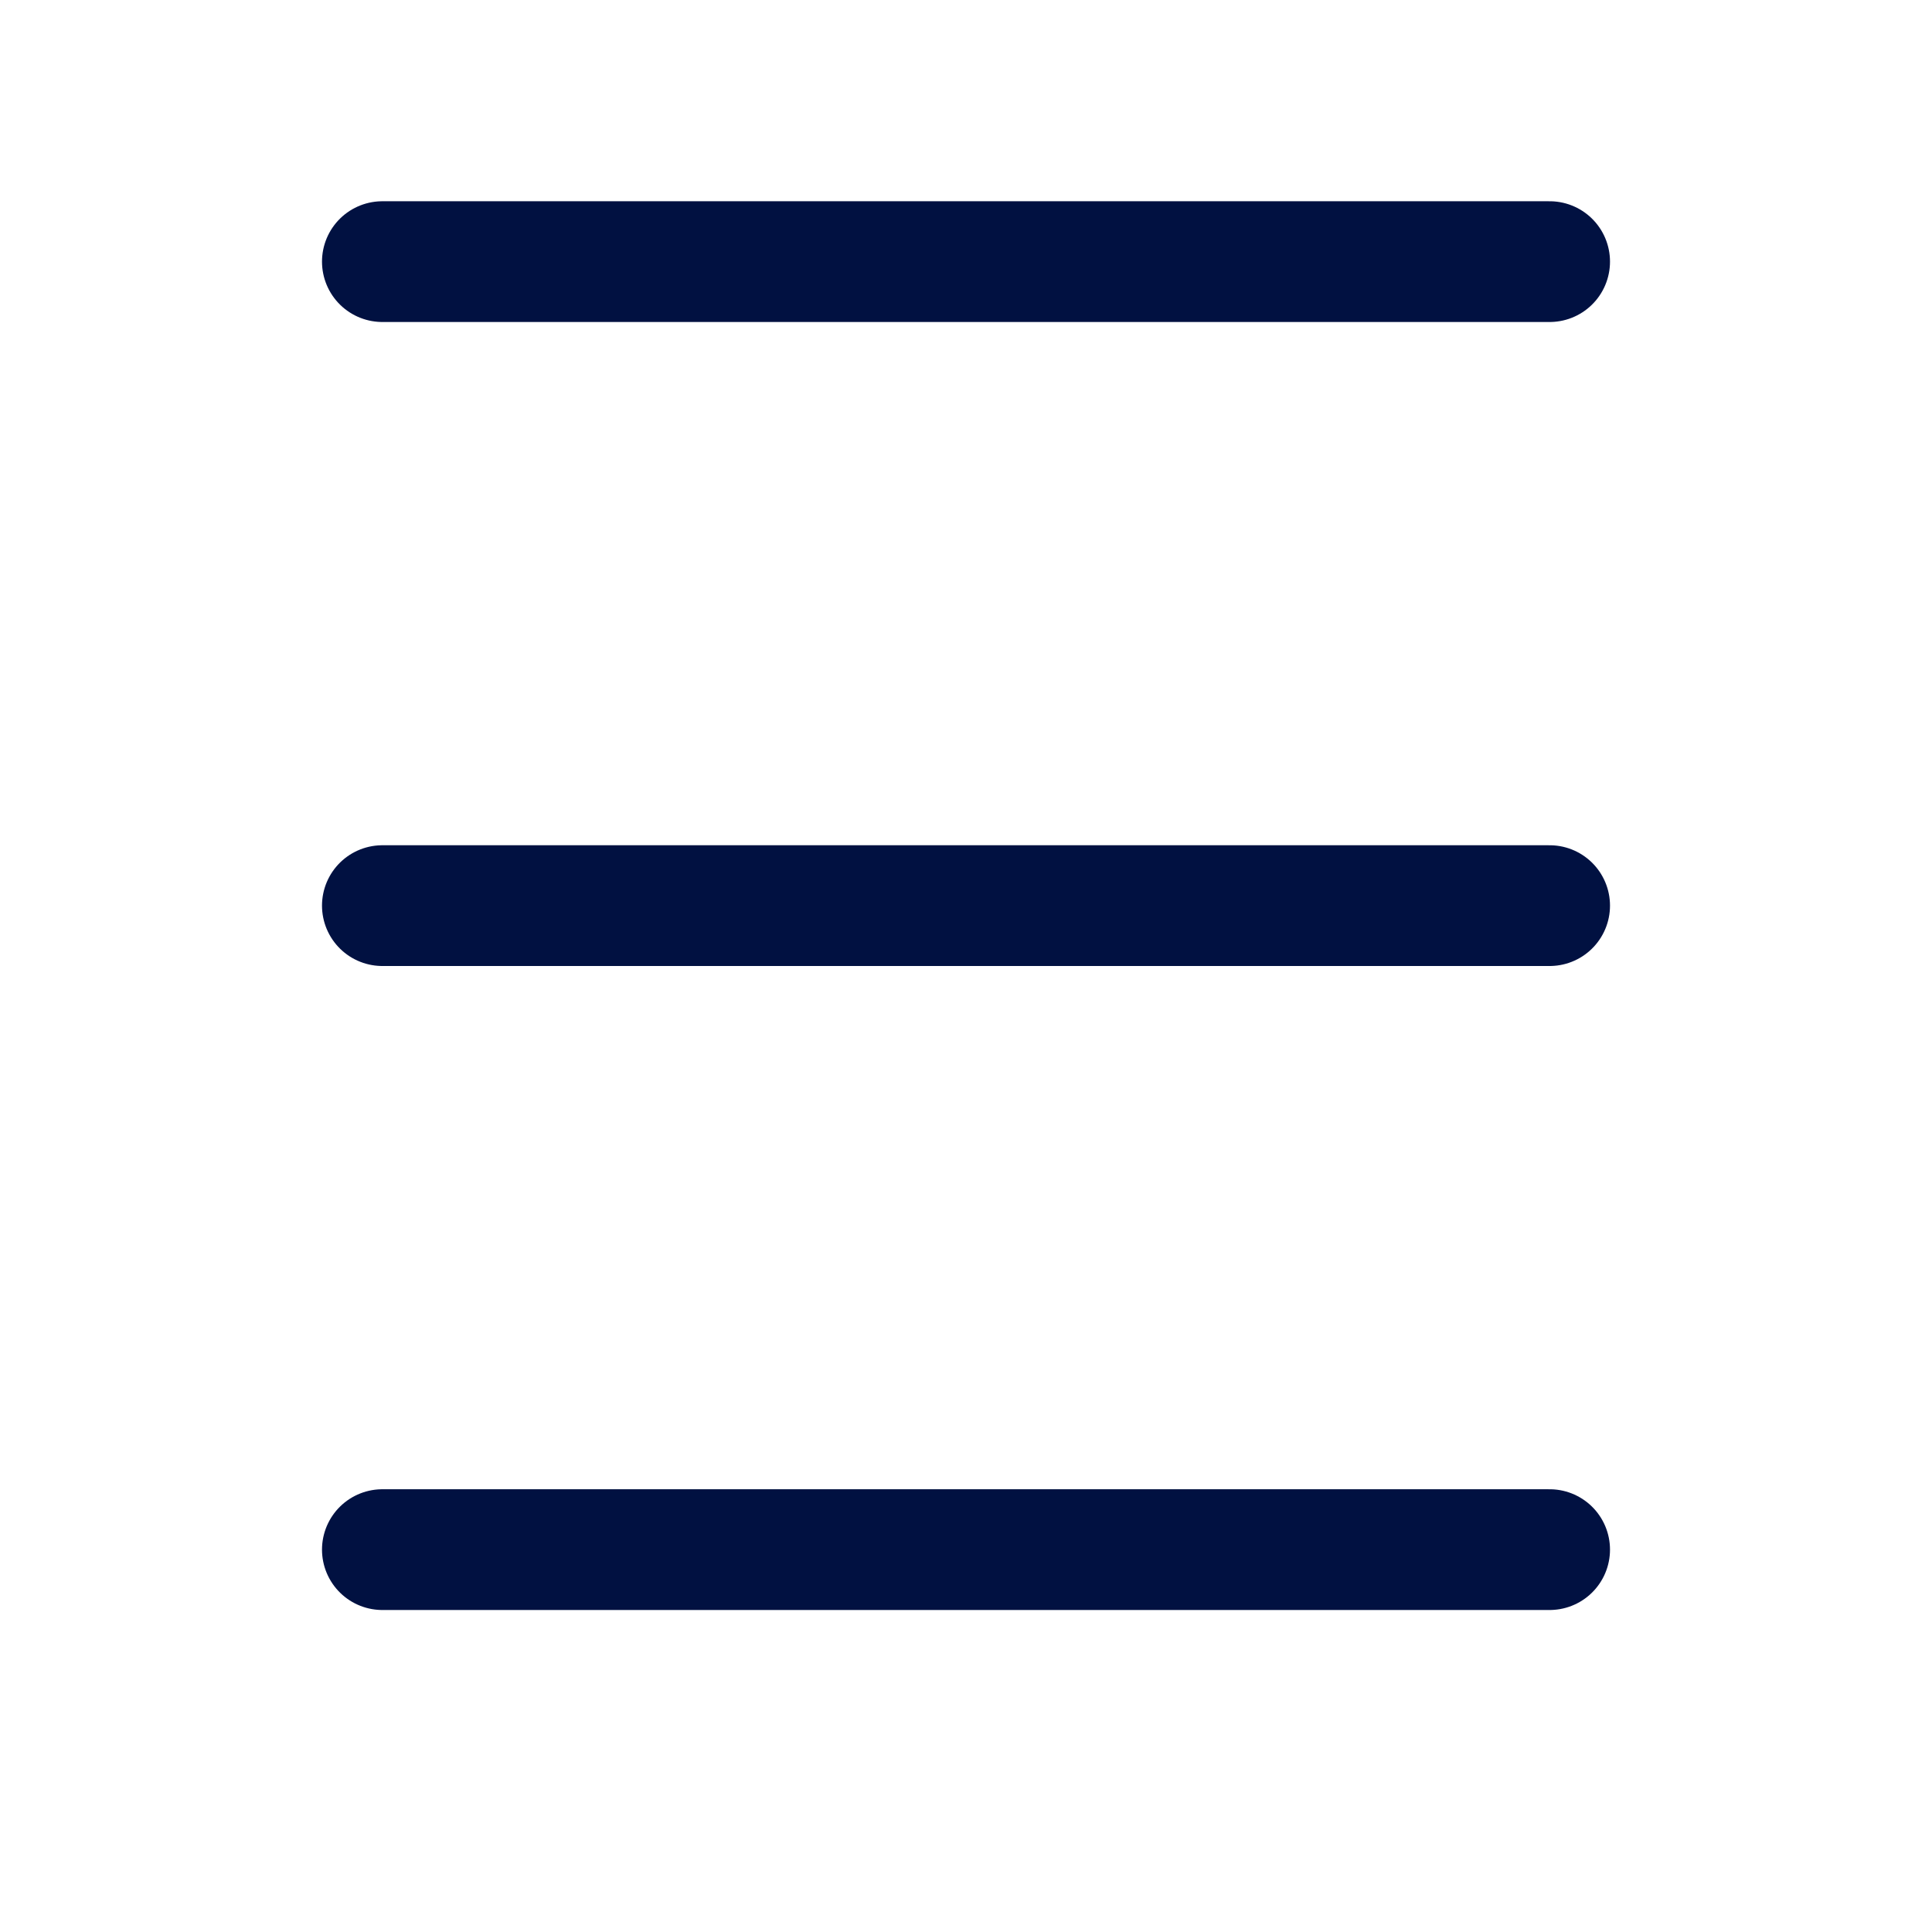 <svg width="24" height="24" viewBox="0 0 24 24" fill="none" xmlns="http://www.w3.org/2000/svg">
<line x1="4.75" y1="3.25" x2="19.25" y2="3.25" stroke="#011141" stroke-width="1.5" stroke-linecap="round"/>
<line x1="4.75" y1="11.25" x2="19.25" y2="11.25" stroke="#011141" stroke-width="1.5" stroke-linecap="round"/>
<line x1="4.75" y1="19.25" x2="19.25" y2="19.25" stroke="#011141" stroke-width="1.5" stroke-linecap="round"/>
</svg>
